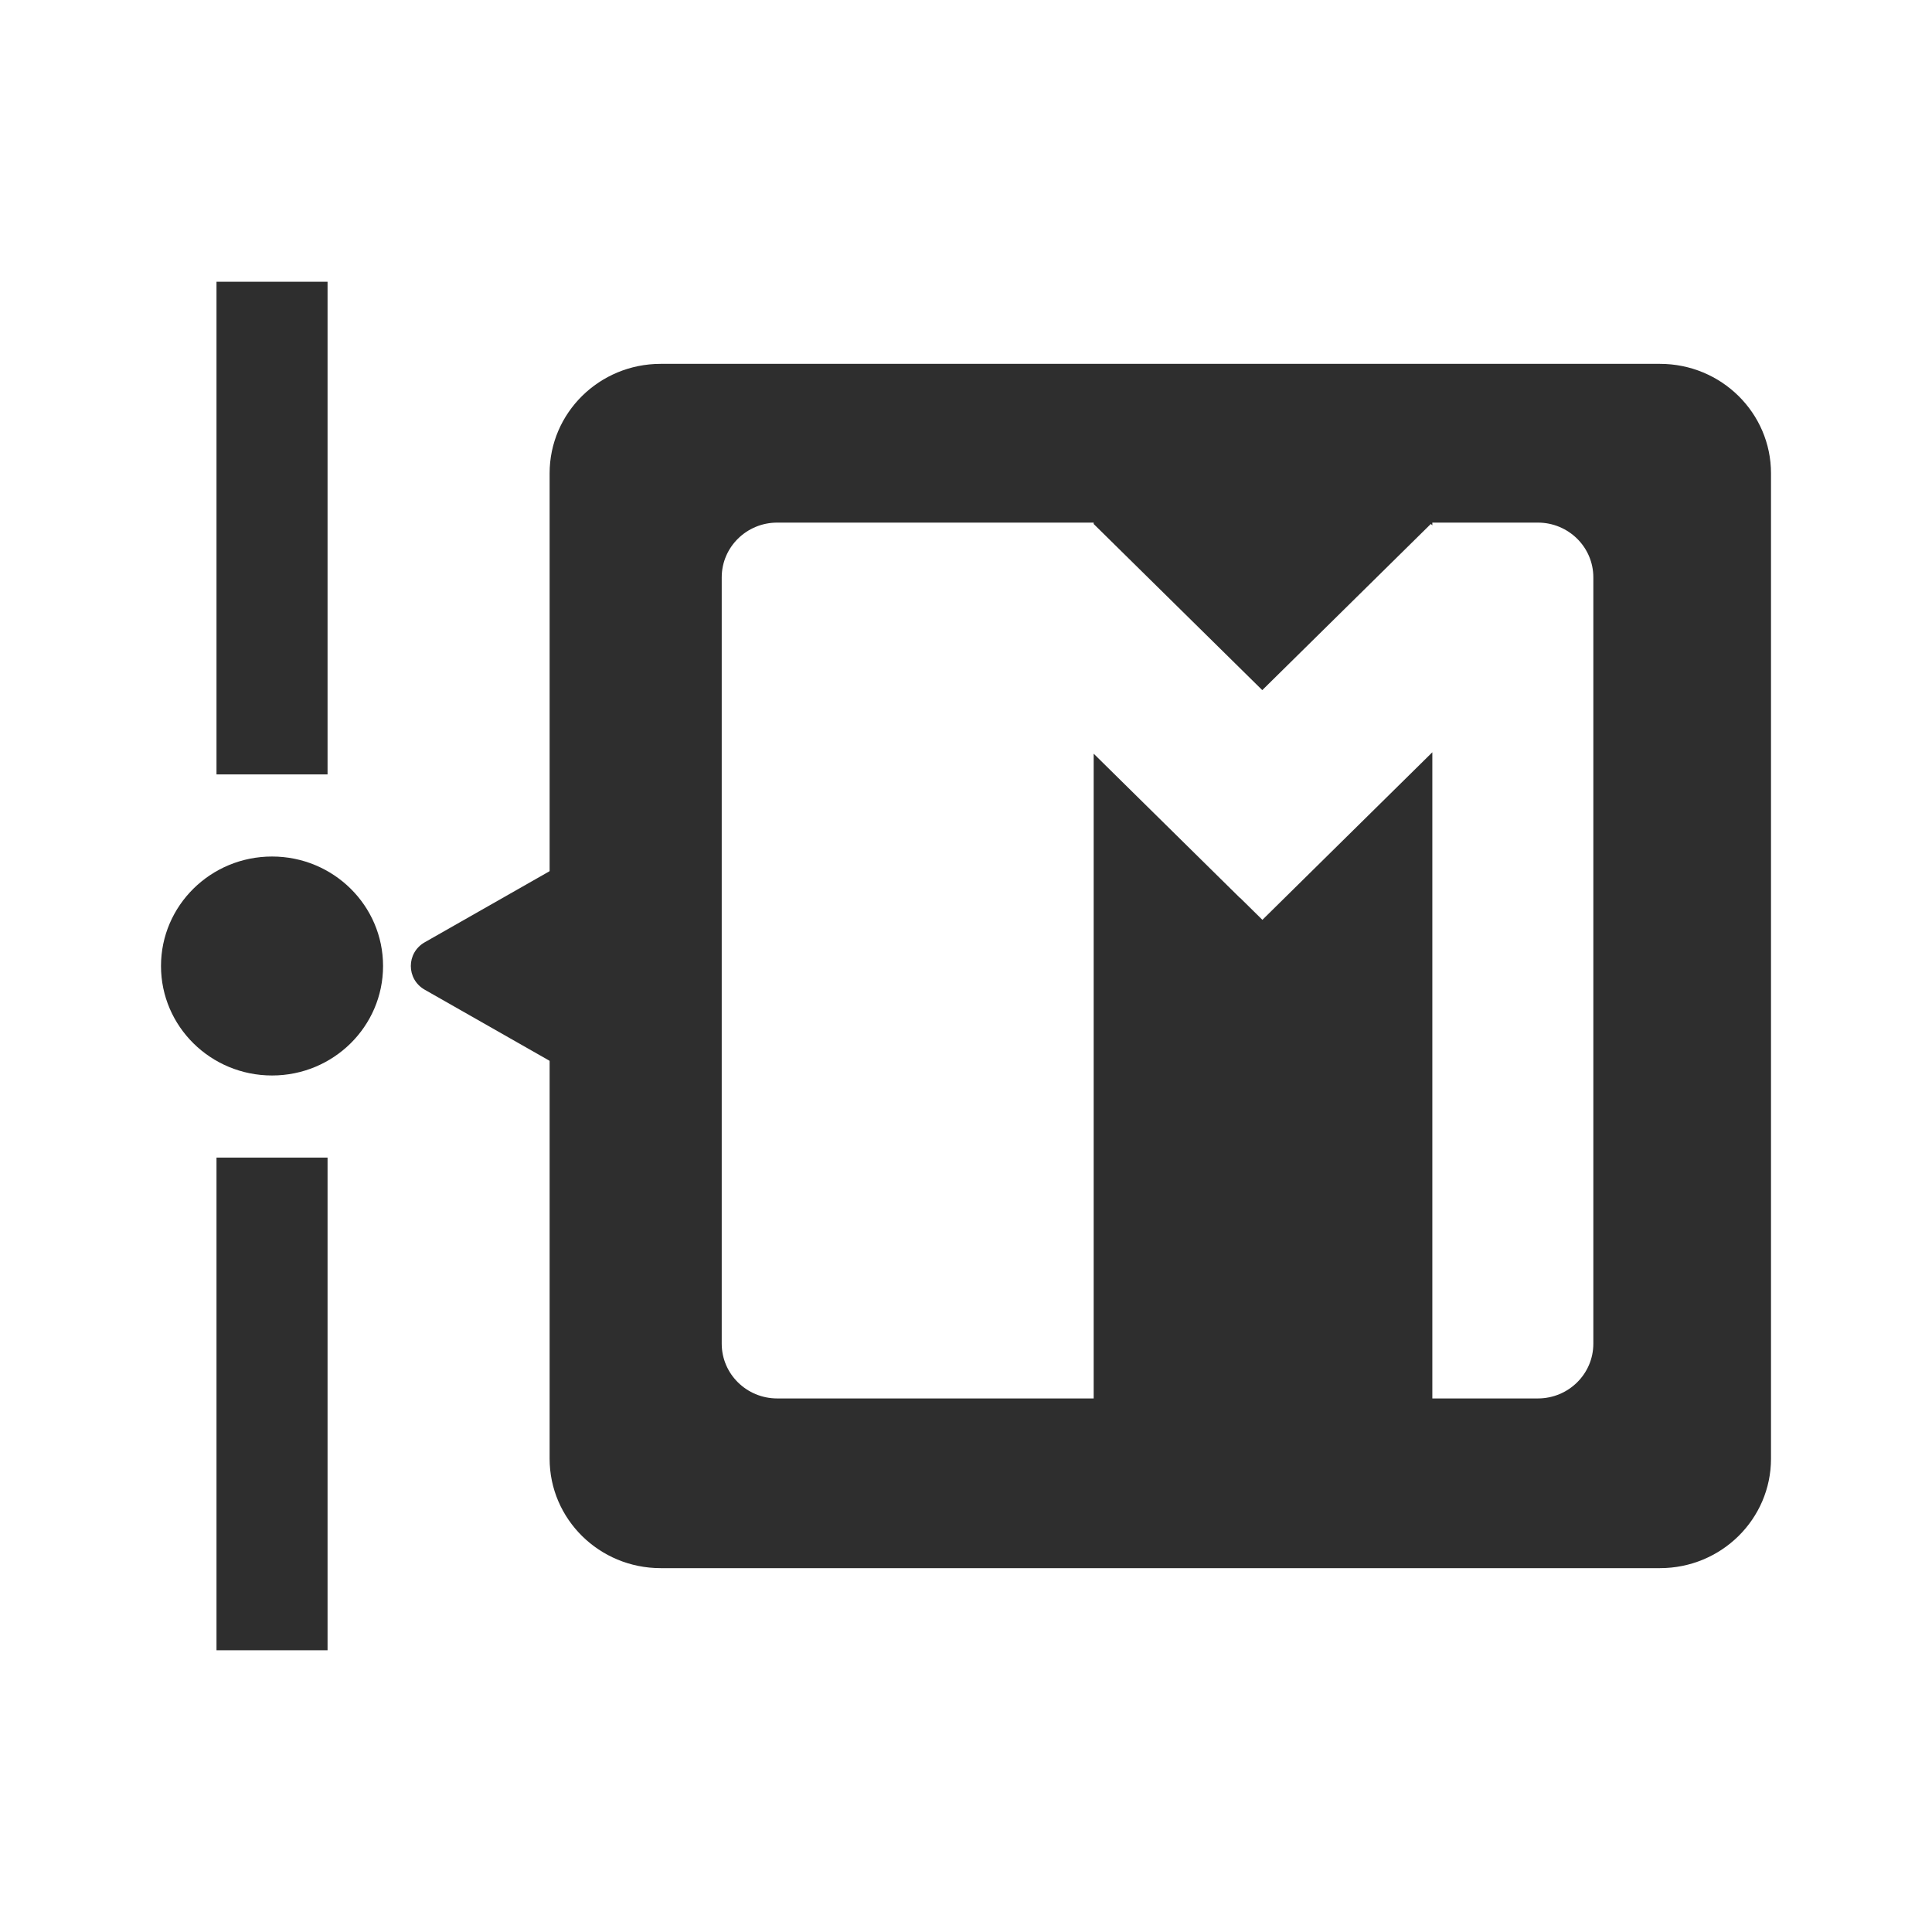 <svg width="48" height="48" viewBox="0 0 48 48" fill="none" xmlns="http://www.w3.org/2000/svg">
<path d="M5.379 7H8.138V19.24H5.379V7Z" fill="#2E2E2E"/>
<path d="M5.379 28.76H8.138V41H5.379V28.76Z" fill="#2E2E2E"/>
<path d="M4 24C4 22.498 5.235 21.28 6.759 21.28C8.282 21.28 9.517 22.498 9.517 24C9.517 25.502 8.282 26.72 6.759 26.72C5.235 26.72 4 25.502 4 24Z" fill="#2E2E2E"/>
<path d="M13.655 11.76C13.655 10.258 14.89 9.04 16.414 9.04H41.241C42.765 9.04 44 10.258 44 11.76V36.24C44 37.742 42.765 38.96 41.241 38.96H16.414C14.89 38.96 13.655 37.742 13.655 36.24V11.76ZM35.549 13.017L31.361 17.146L27.172 13.018V12.984H19.31C18.549 12.984 17.931 13.593 17.931 14.344V33.384C17.931 34.135 18.549 34.744 19.31 34.744H27.172V18.725L30.806 22.308L30.808 22.305L31.364 22.853L35.586 18.69V34.744H38.207C38.969 34.744 39.586 34.135 39.586 33.384V14.344C39.586 13.593 38.969 12.984 38.207 12.984H35.586V13.053L35.549 13.017Z" fill="#2E2E2E"/>
<path d="M10.552 24.589C10.092 24.327 10.092 23.673 10.552 23.411L14.69 21.055C15.149 20.794 15.724 21.121 15.724 21.644V26.356C15.724 26.879 15.149 27.206 14.69 26.945L10.552 24.589Z" fill="#2E2E2E"/>
</svg>
